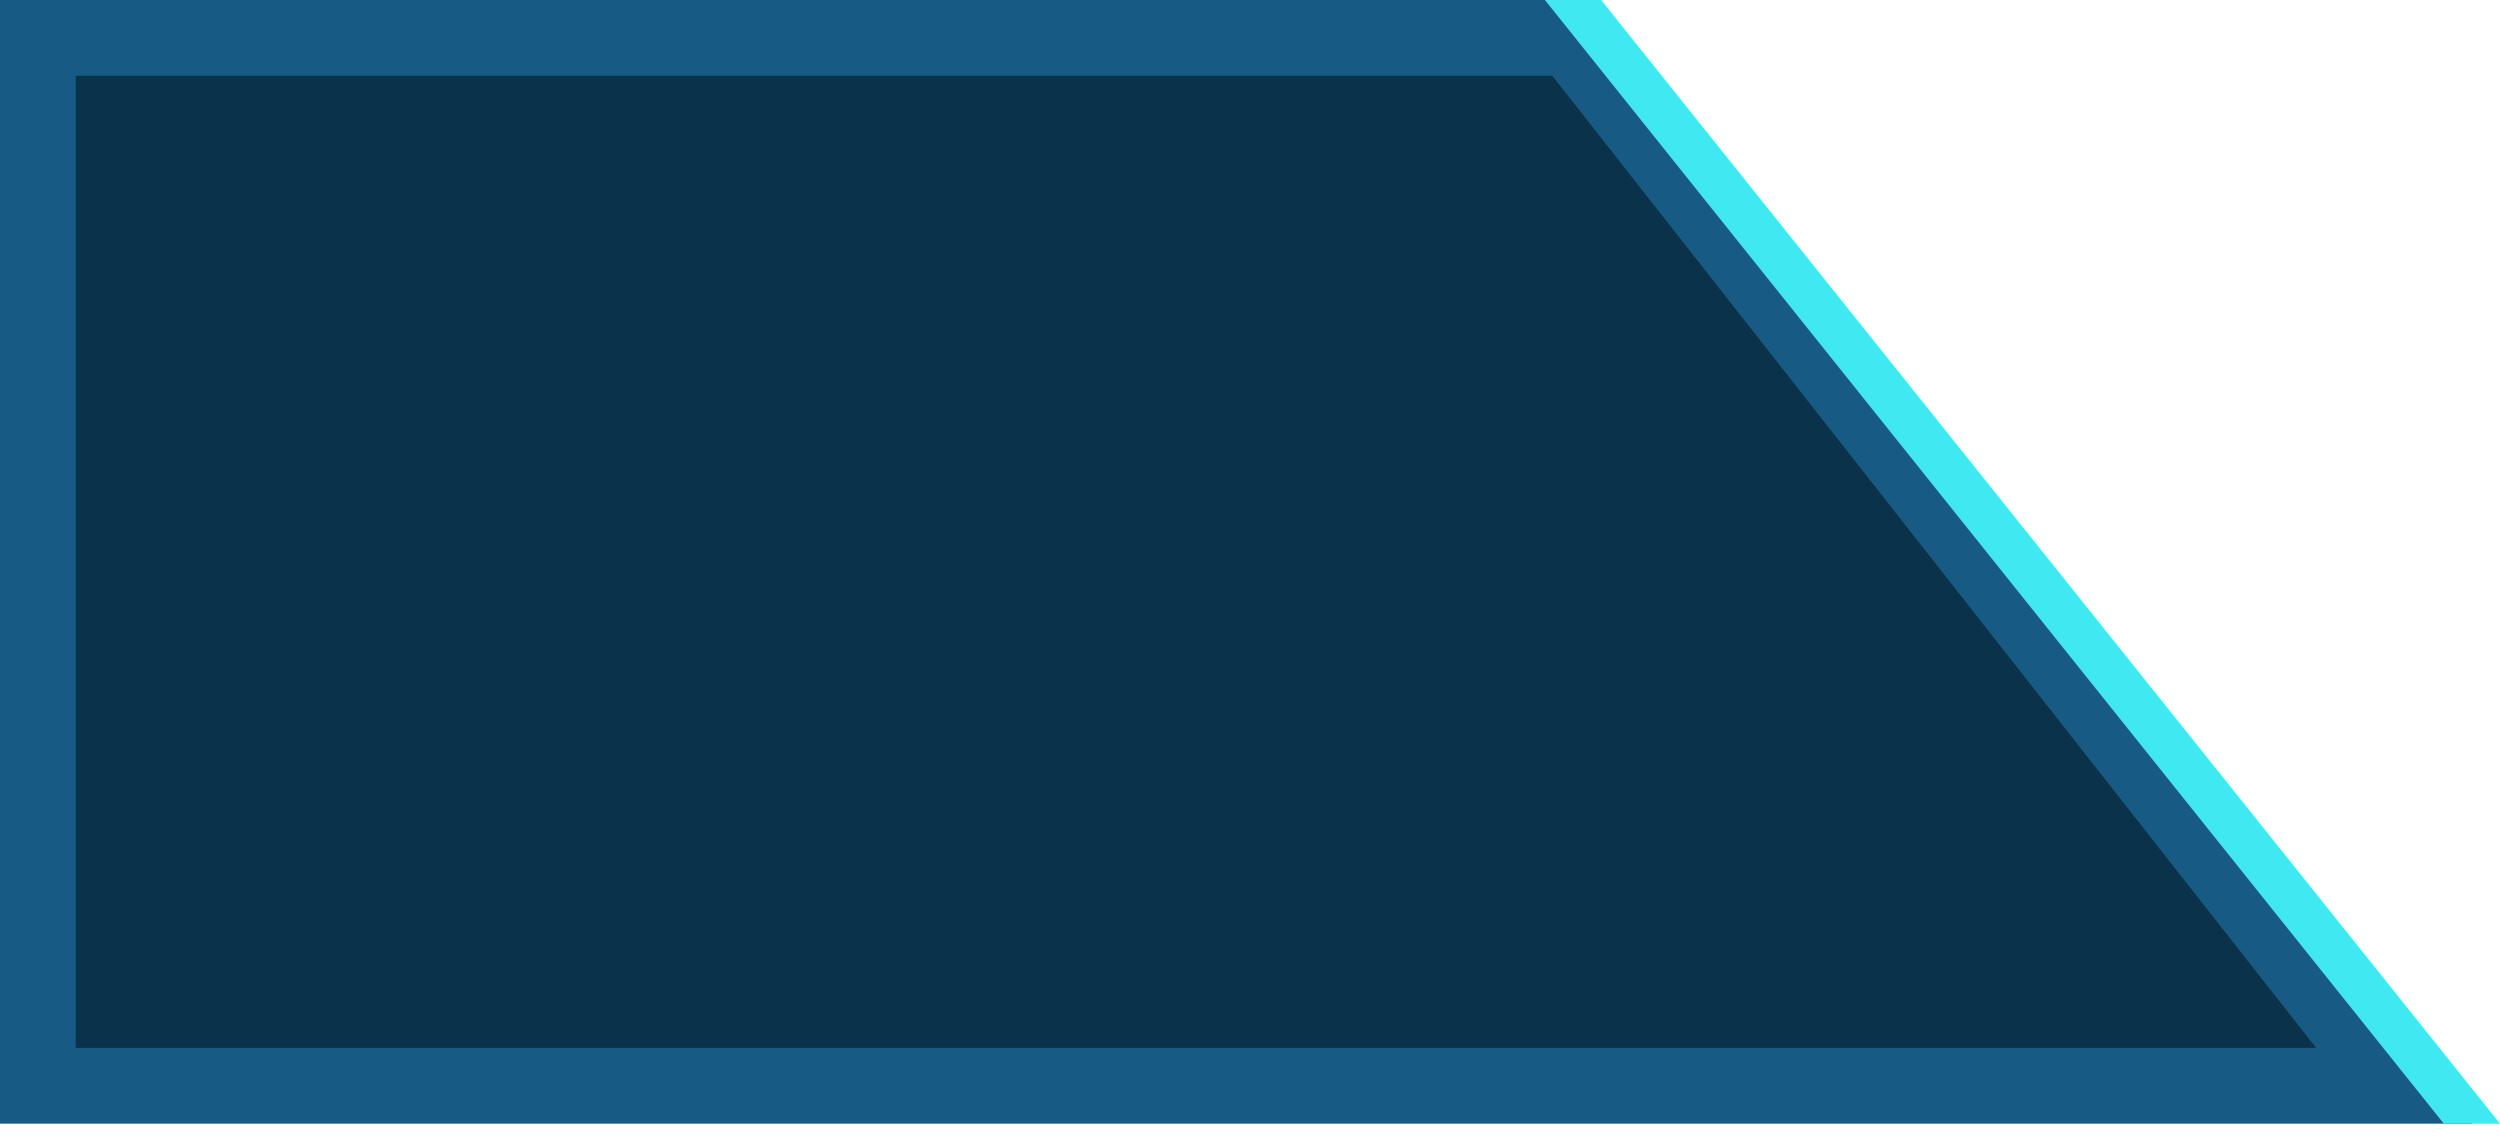 <svg width="33" height="15" viewBox="0 0 33 15" fill="none" xmlns="http://www.w3.org/2000/svg">
<path d="M0.5 0.5H20.733L31.601 14.332H0.5V0.5Z" fill="#0A324B" stroke="#175A84"/>
<path d="M20.393 0H21.135L33 14.832H32.258L20.393 0Z" fill="#40E9F1"/>
</svg>
